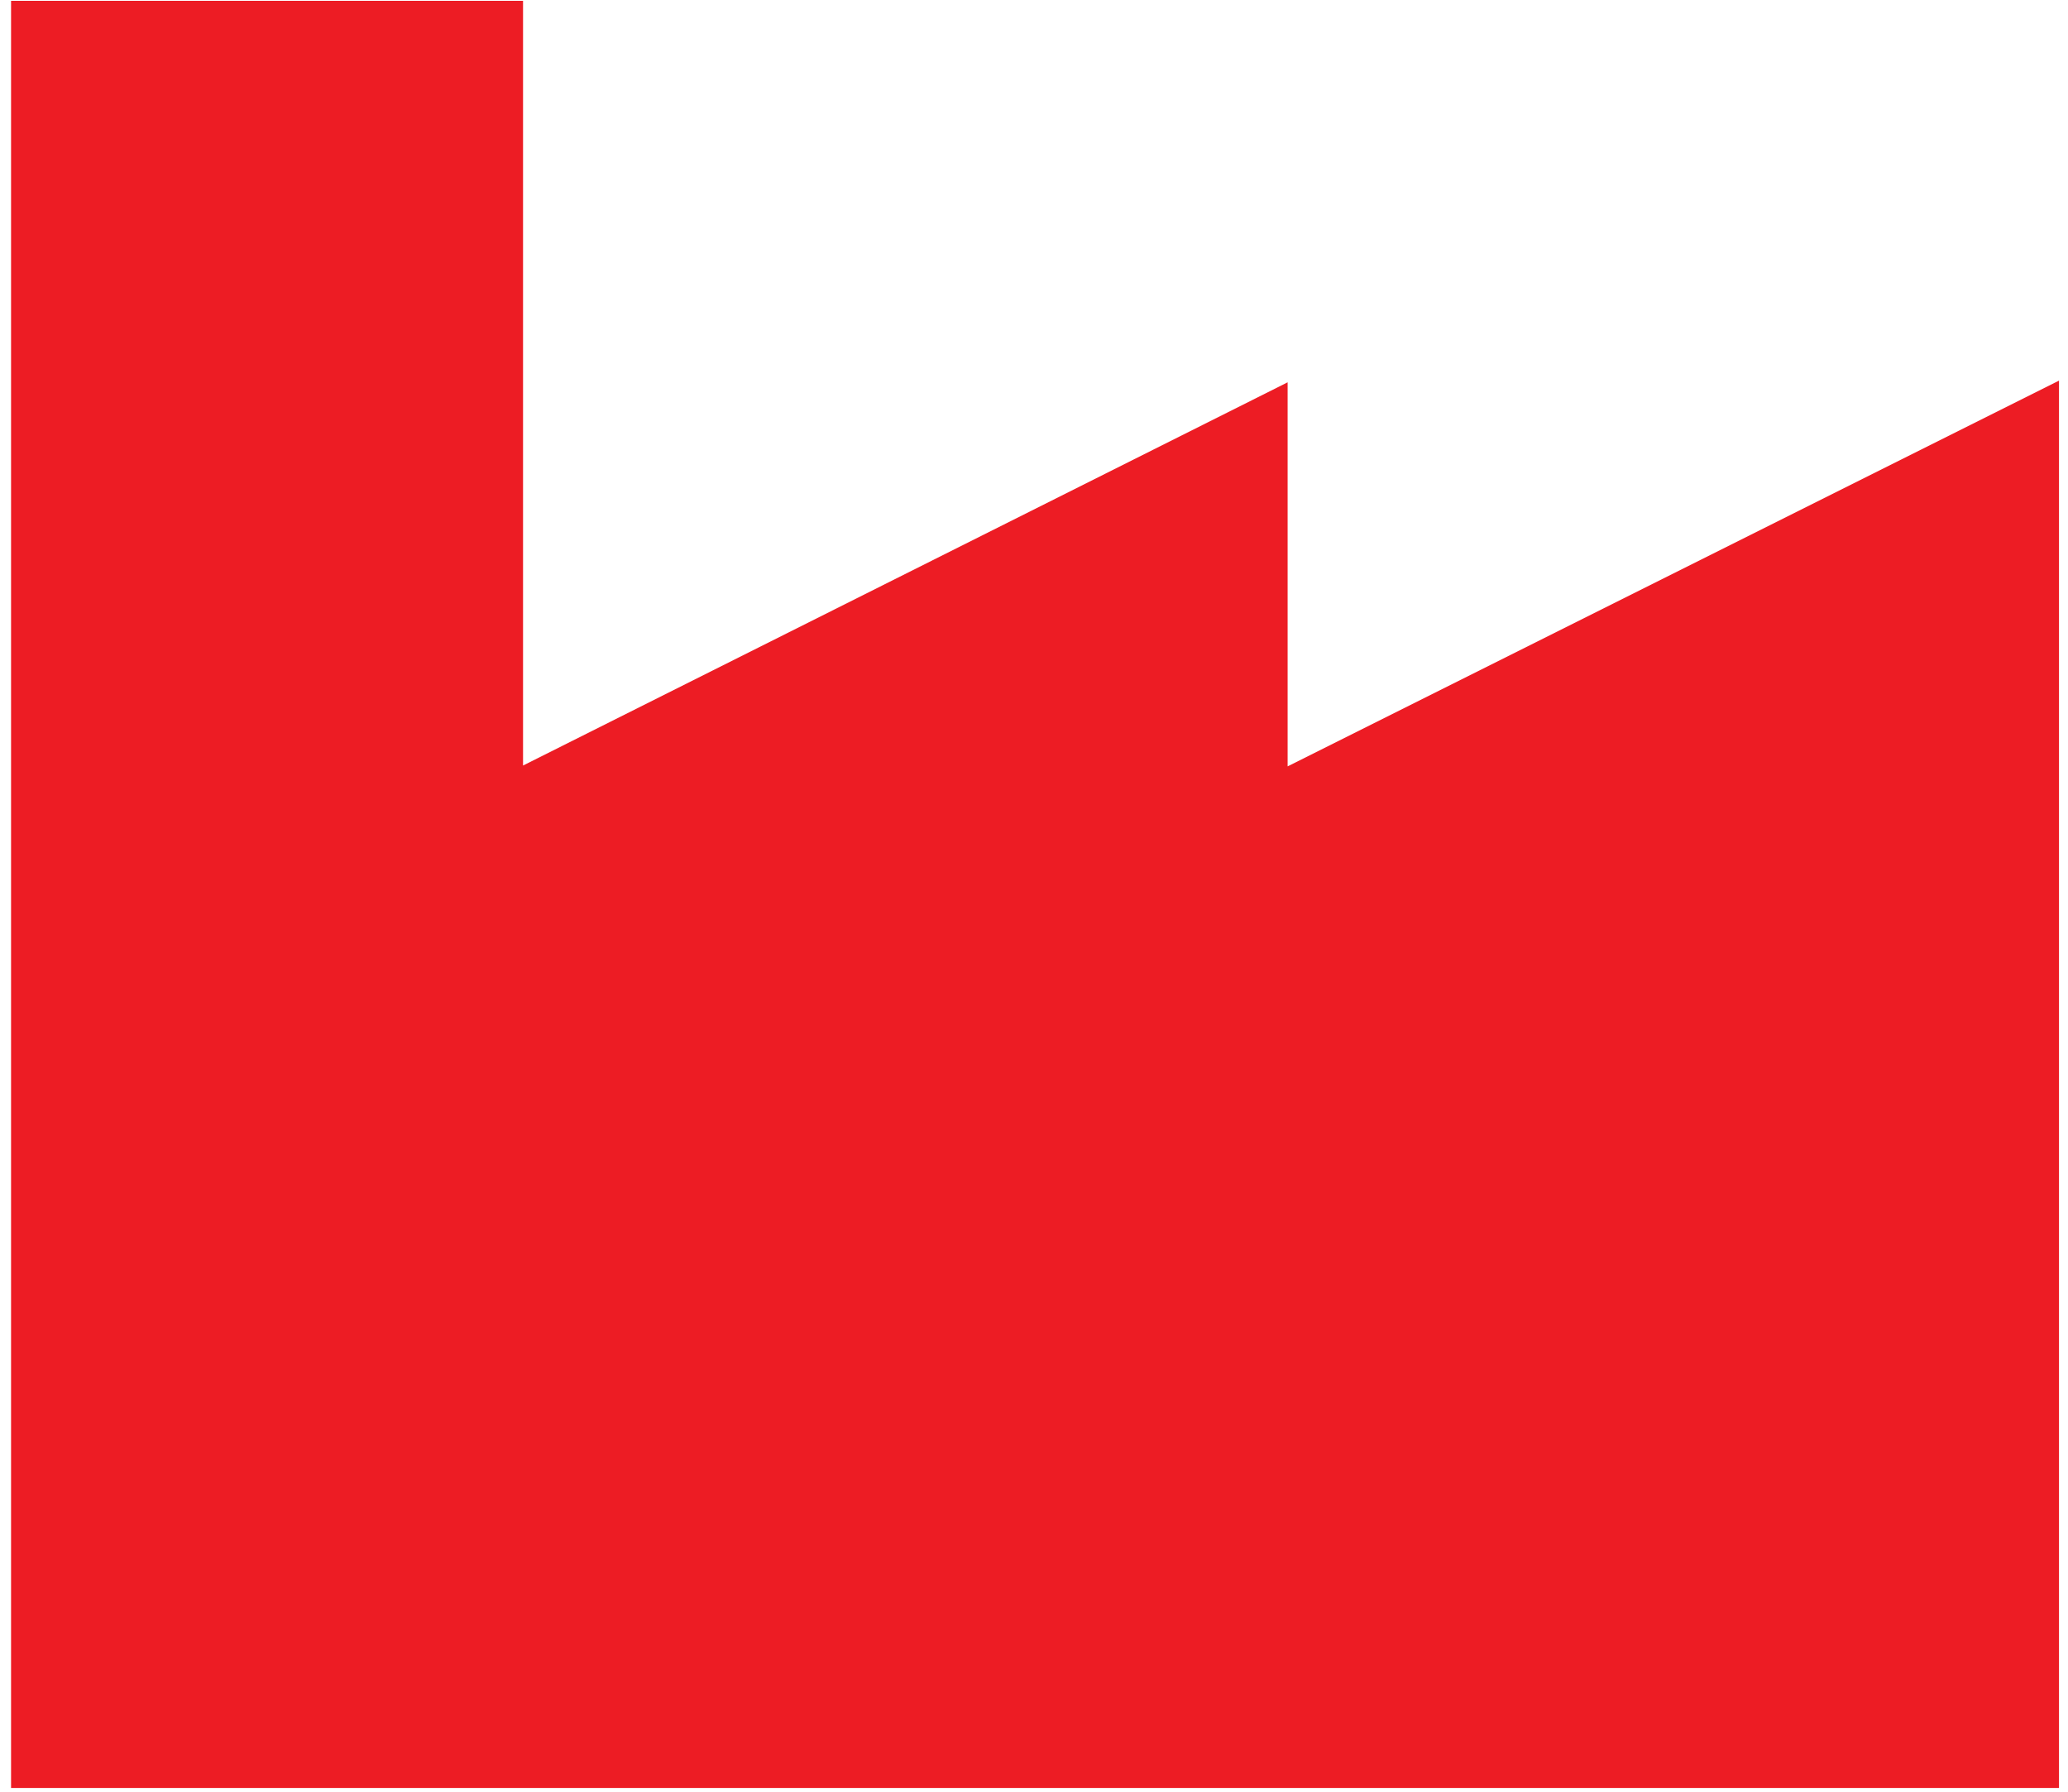 
<svg xmlns="http://www.w3.org/2000/svg" version="1.1" xmlns:xlink="http://www.w3.org/1999/xlink" preserveAspectRatio="none" x="0px" y="0px" width="202px" height="175px" viewBox="0 0 202 175">
<defs>
<g id="Layer0_0_MEMBER_0_FILL">
<path fill="#ED1C24" stroke="none" d="
M 114.8 92.5
L 114.8 70 70 92.45 70 47.65 40 47.65 40 152.35 160 152.35 160 69.9 114.8 92.5 Z"/>
</g>
</defs>

<g transform="matrix( 1.667, 0, 0, 1.667, -65.6,-79.35) ">
<use xlink:href="#Layer0_0_MEMBER_0_FILL"/>
</g>
</svg>
